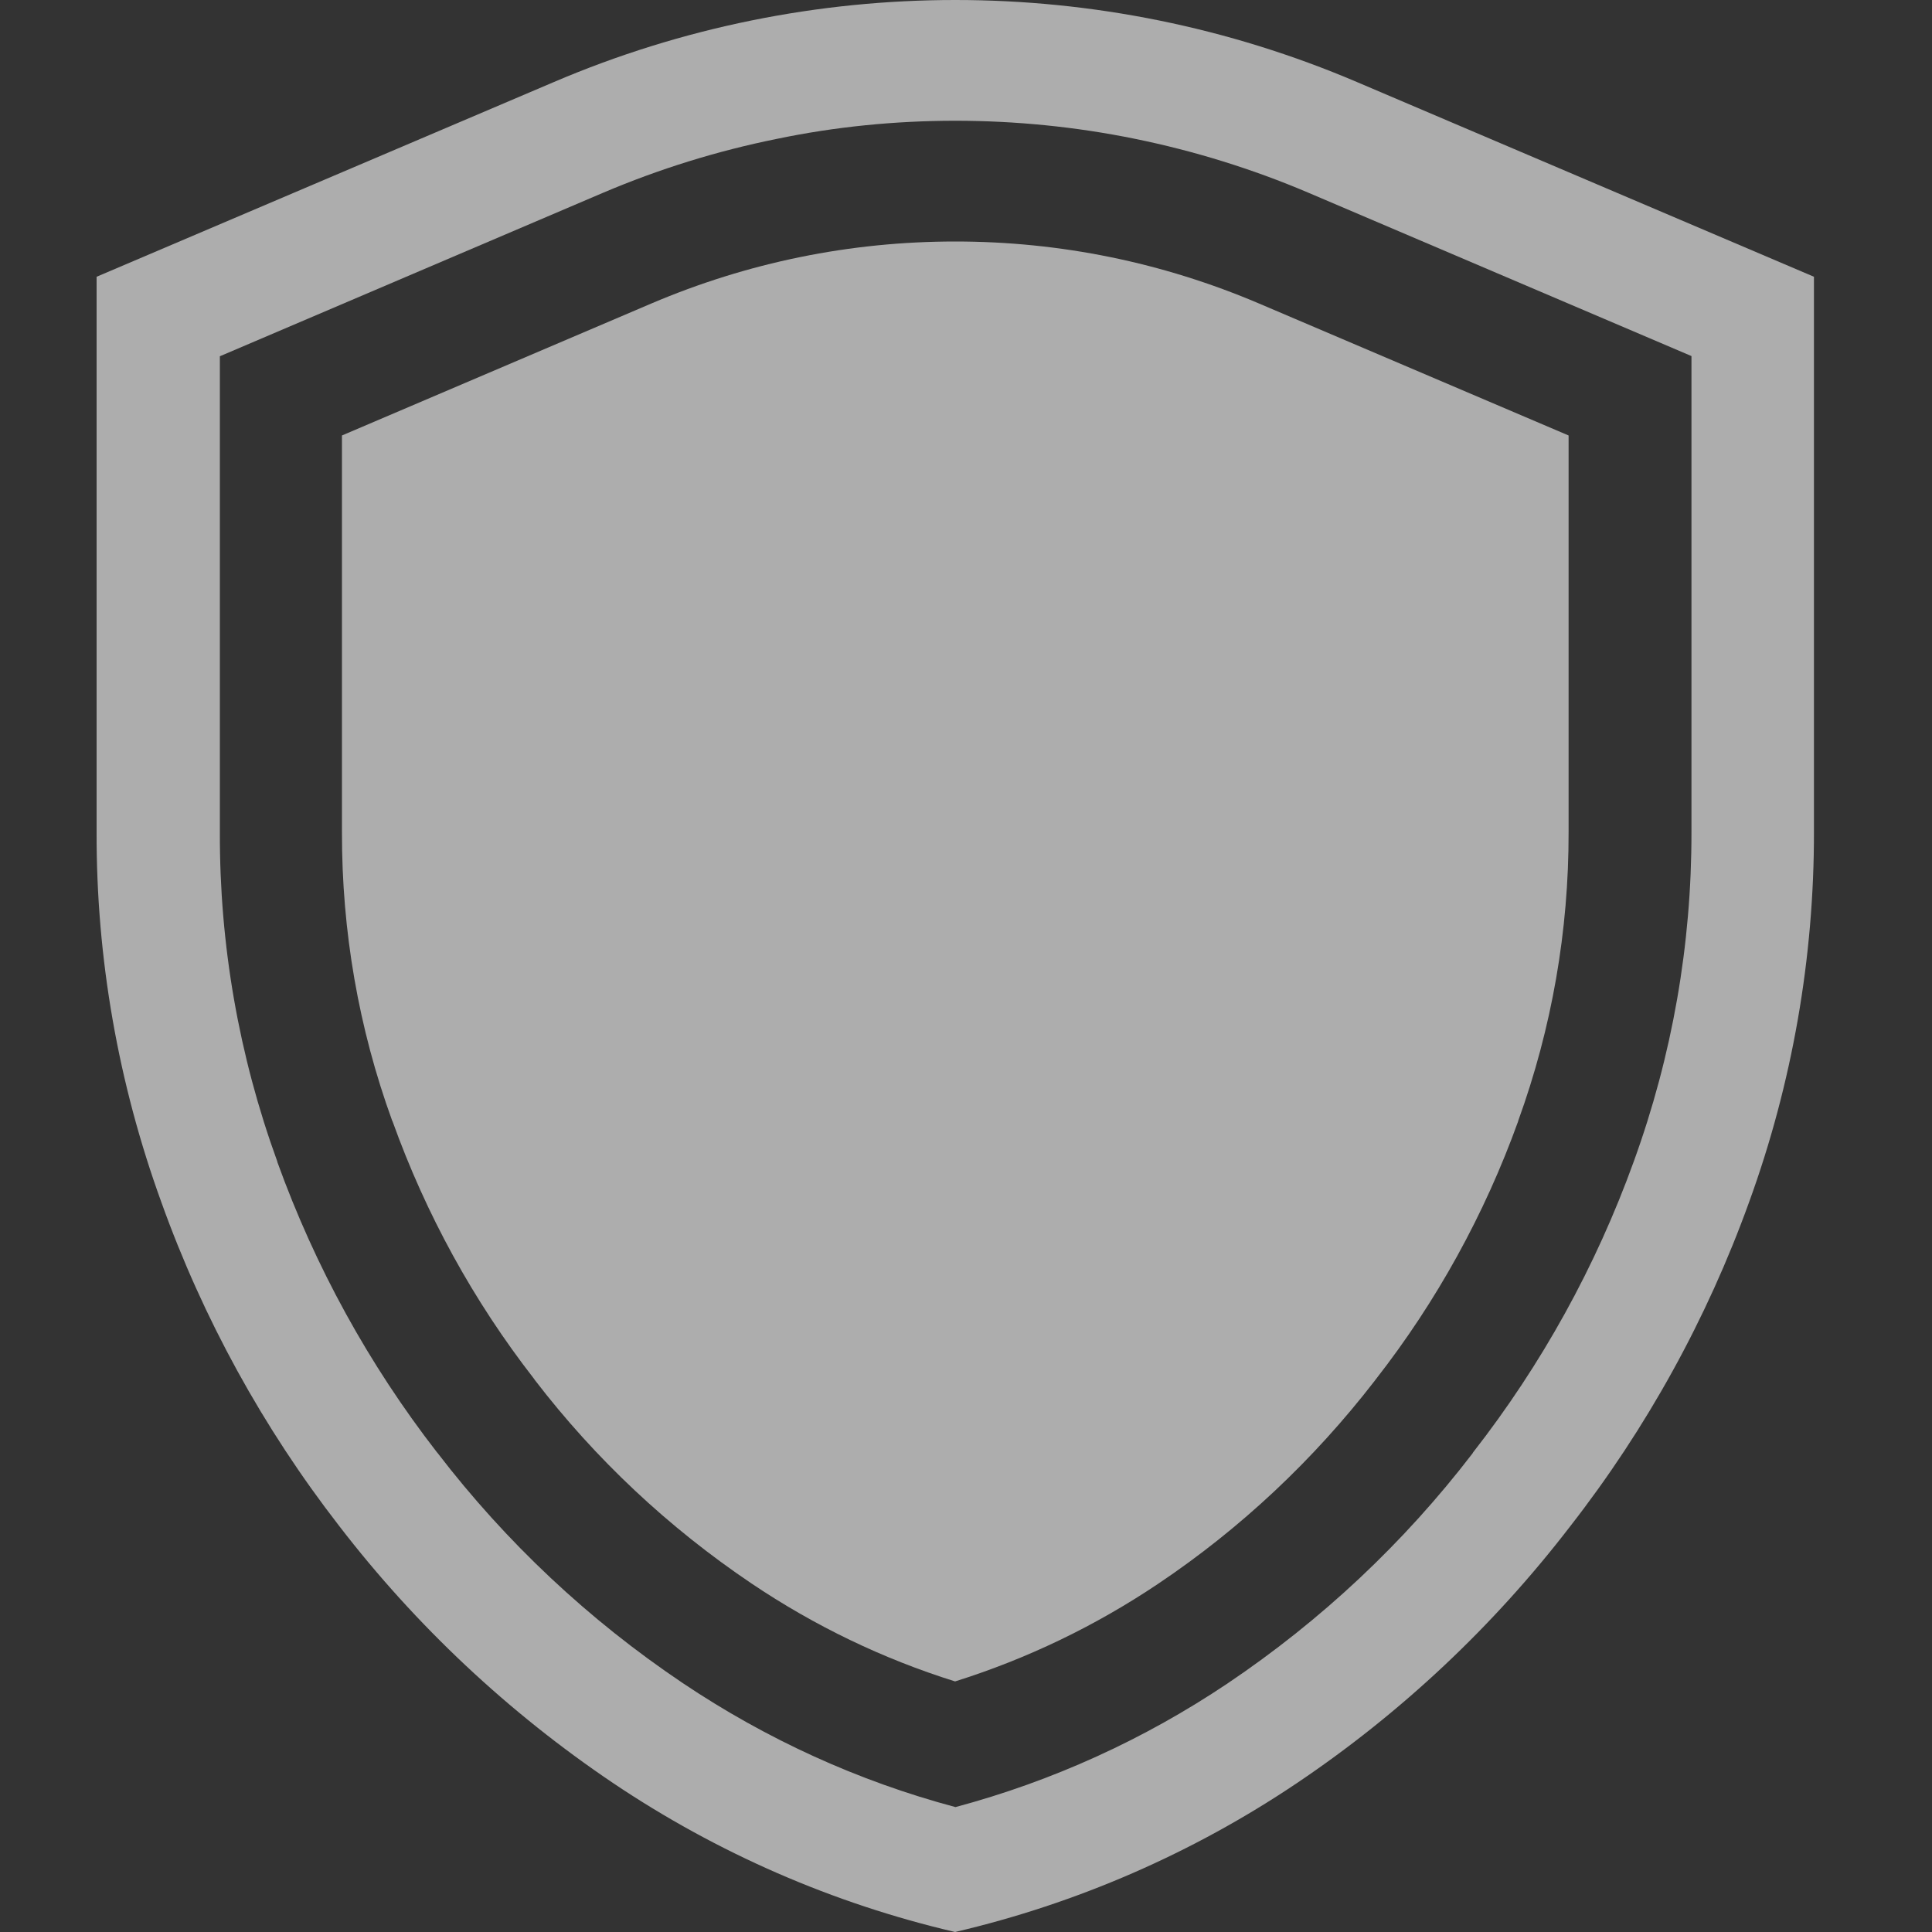<svg xmlns="http://www.w3.org/2000/svg" viewBox="0 0 20 20" class="design-iconfont">
  <rect x="0" y="0" width="20" height="20" fill="#333333" stroke="none"/>
  <g fill="#FFF" fill-opacity=".6" fill-rule="nonzero">
    <path d="M8.889,1.25 C9.51,1.25 10.135,1.312 10.744,1.436 C11.359,1.561 11.964,1.748 12.542,1.994 L16.51,3.686 L16.51,8.611 C16.512,9.777 16.311,10.926 15.913,12.023 C15.52,13.111 14.96,14.125 14.248,15.037 L14.246,15.041 L14.244,15.045 C13.532,15.973 12.679,16.773 11.706,17.428 C10.841,18.008 9.895,18.438 8.891,18.707 C7.883,18.438 6.933,18.004 6.066,17.422 C5.093,16.768 4.24,15.967 3.528,15.039 L3.526,15.037 L3.524,15.035 C2.818,14.125 2.262,13.113 1.871,12.029 L1.871,12.025 C1.472,10.928 1.272,9.779 1.276,8.613 L1.276,3.688 L5.242,1.996 C5.82,1.75 6.425,1.562 7.04,1.438 C7.643,1.312 8.266,1.25 8.889,1.25 M8.889,0 C7.474,0 6.058,0.283 4.732,0.85 L4.95975426e-05,2.865 L4.95975426e-05,8.611 C-0.004,9.92 0.224,11.217 0.671,12.447 C1.103,13.652 1.724,14.781 2.51,15.795 C3.304,16.828 4.262,17.727 5.345,18.457 C6.423,19.182 7.621,19.705 8.887,20 C10.149,19.705 11.345,19.184 12.419,18.463 C13.504,17.734 14.46,16.834 15.254,15.801 C16.046,14.785 16.671,13.652 17.107,12.443 C17.554,11.213 17.78,9.914 17.778,8.607 L17.778,2.865 L13.044,0.848 C11.718,0.283 10.304,0 8.889,0 L8.889,0 Z" transform="translate(1)"/>
    <path d="M8.889,2.5 C9.976,2.5 11.036,2.717 12.036,3.143 L15.238,4.508 L15.238,8.613 C15.24,9.635 15.065,10.641 14.716,11.604 L14.716,11.607 C14.369,12.57 13.873,13.471 13.242,14.279 L13.236,14.287 L13.23,14.295 C12.599,15.111 11.847,15.82 10.988,16.396 C10.335,16.834 9.631,17.172 8.887,17.406 C8.139,17.172 7.433,16.832 6.778,16.391 C5.919,15.812 5.165,15.105 4.536,14.285 L4.532,14.279 L4.528,14.273 C3.901,13.467 3.409,12.57 3.064,11.609 L3.062,11.605 L3.06,11.602 C2.712,10.645 2.538,9.639 2.54,8.617 L2.54,4.508 L5.74,3.143 C6.74,2.717 7.8,2.5 8.889,2.5" transform="translate(1)"/>
  </g>
</svg>
